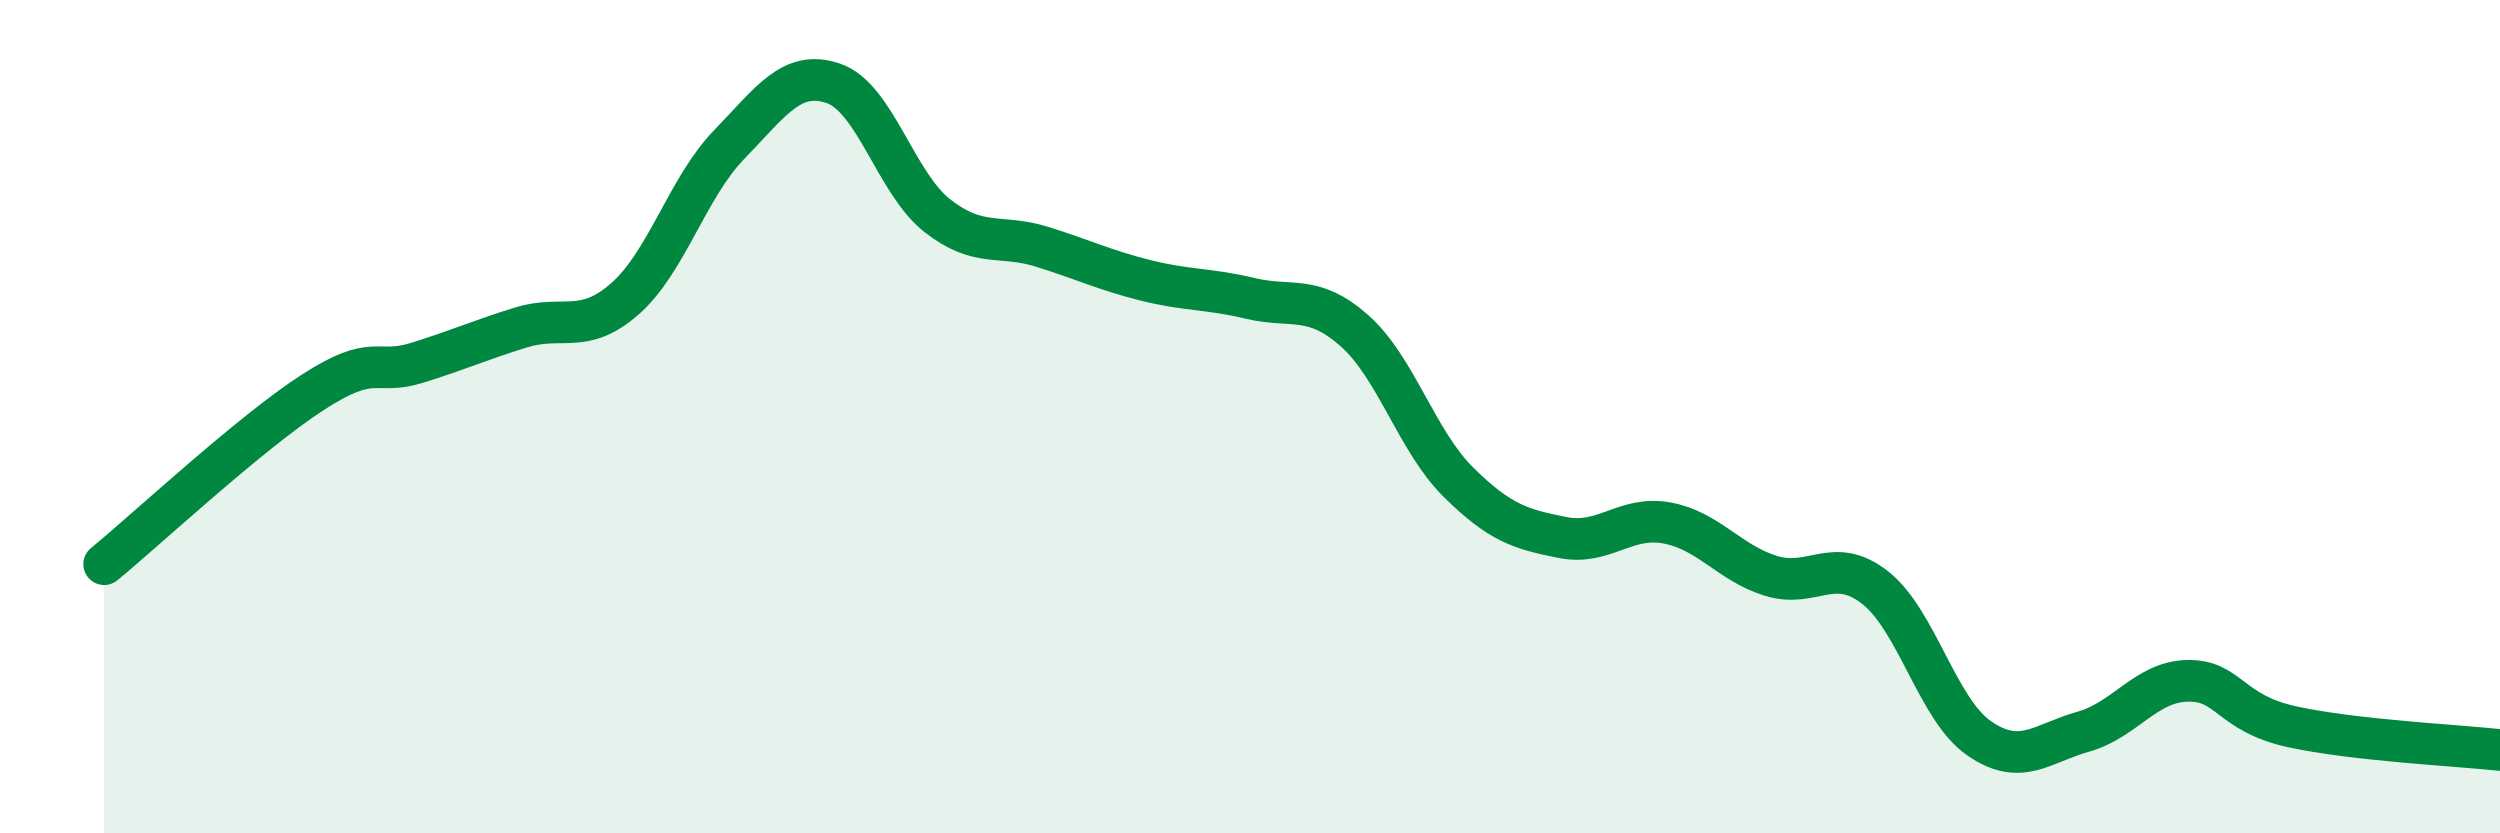 
    <svg width="60" height="20" viewBox="0 0 60 20" xmlns="http://www.w3.org/2000/svg">
      <path
        d="M 2.5,13.54 C 3.5,12.72 6,10.39 7.5,9.42 C 9,8.45 9,9.02 10,8.71 C 11,8.4 11.5,8.17 12.5,7.86 C 13.5,7.55 14,8.05 15,7.17 C 16,6.29 16.5,4.5 17.5,3.47 C 18.5,2.44 19,1.66 20,2 C 21,2.34 21.5,4.4 22.5,5.18 C 23.5,5.96 24,5.61 25,5.92 C 26,6.23 26.5,6.48 27.5,6.73 C 28.5,6.98 29,6.92 30,7.16 C 31,7.4 31.5,7.05 32.5,7.93 C 33.5,8.81 34,10.58 35,11.57 C 36,12.56 36.5,12.7 37.5,12.9 C 38.5,13.1 39,12.37 40,12.55 C 41,12.73 41.5,13.51 42.5,13.82 C 43.5,14.13 44,13.32 45,14.1 C 46,14.88 46.5,17.03 47.5,17.72 C 48.5,18.41 49,17.84 50,17.56 C 51,17.28 51.5,16.36 52.5,16.34 C 53.5,16.32 53.5,17.11 55,17.44 C 56.5,17.77 59,17.89 60,18L60 20L2.5 20Z"
        fill="#008740"
        opacity="0.1"
        stroke-linecap="round"
        stroke-linejoin="round"
      />
      <path
        d="M 2.5,13.54 C 3.5,12.72 6,10.39 7.5,9.42 C 9,8.45 9,9.02 10,8.71 C 11,8.4 11.5,8.17 12.5,7.86 C 13.5,7.55 14,8.05 15,7.17 C 16,6.29 16.5,4.5 17.5,3.47 C 18.5,2.44 19,1.66 20,2 C 21,2.34 21.5,4.4 22.5,5.18 C 23.5,5.96 24,5.61 25,5.92 C 26,6.23 26.5,6.48 27.5,6.73 C 28.5,6.98 29,6.92 30,7.16 C 31,7.4 31.5,7.05 32.5,7.93 C 33.5,8.81 34,10.58 35,11.57 C 36,12.56 36.5,12.7 37.5,12.9 C 38.5,13.1 39,12.37 40,12.55 C 41,12.73 41.5,13.51 42.5,13.82 C 43.5,14.13 44,13.32 45,14.1 C 46,14.88 46.5,17.03 47.5,17.72 C 48.5,18.41 49,17.84 50,17.56 C 51,17.28 51.5,16.36 52.5,16.34 C 53.5,16.32 53.5,17.11 55,17.44 C 56.5,17.77 59,17.89 60,18"
        stroke="#008740"
        stroke-width="1"
        fill="none"
        stroke-linecap="round"
        stroke-linejoin="round"
      />
    </svg>
  
